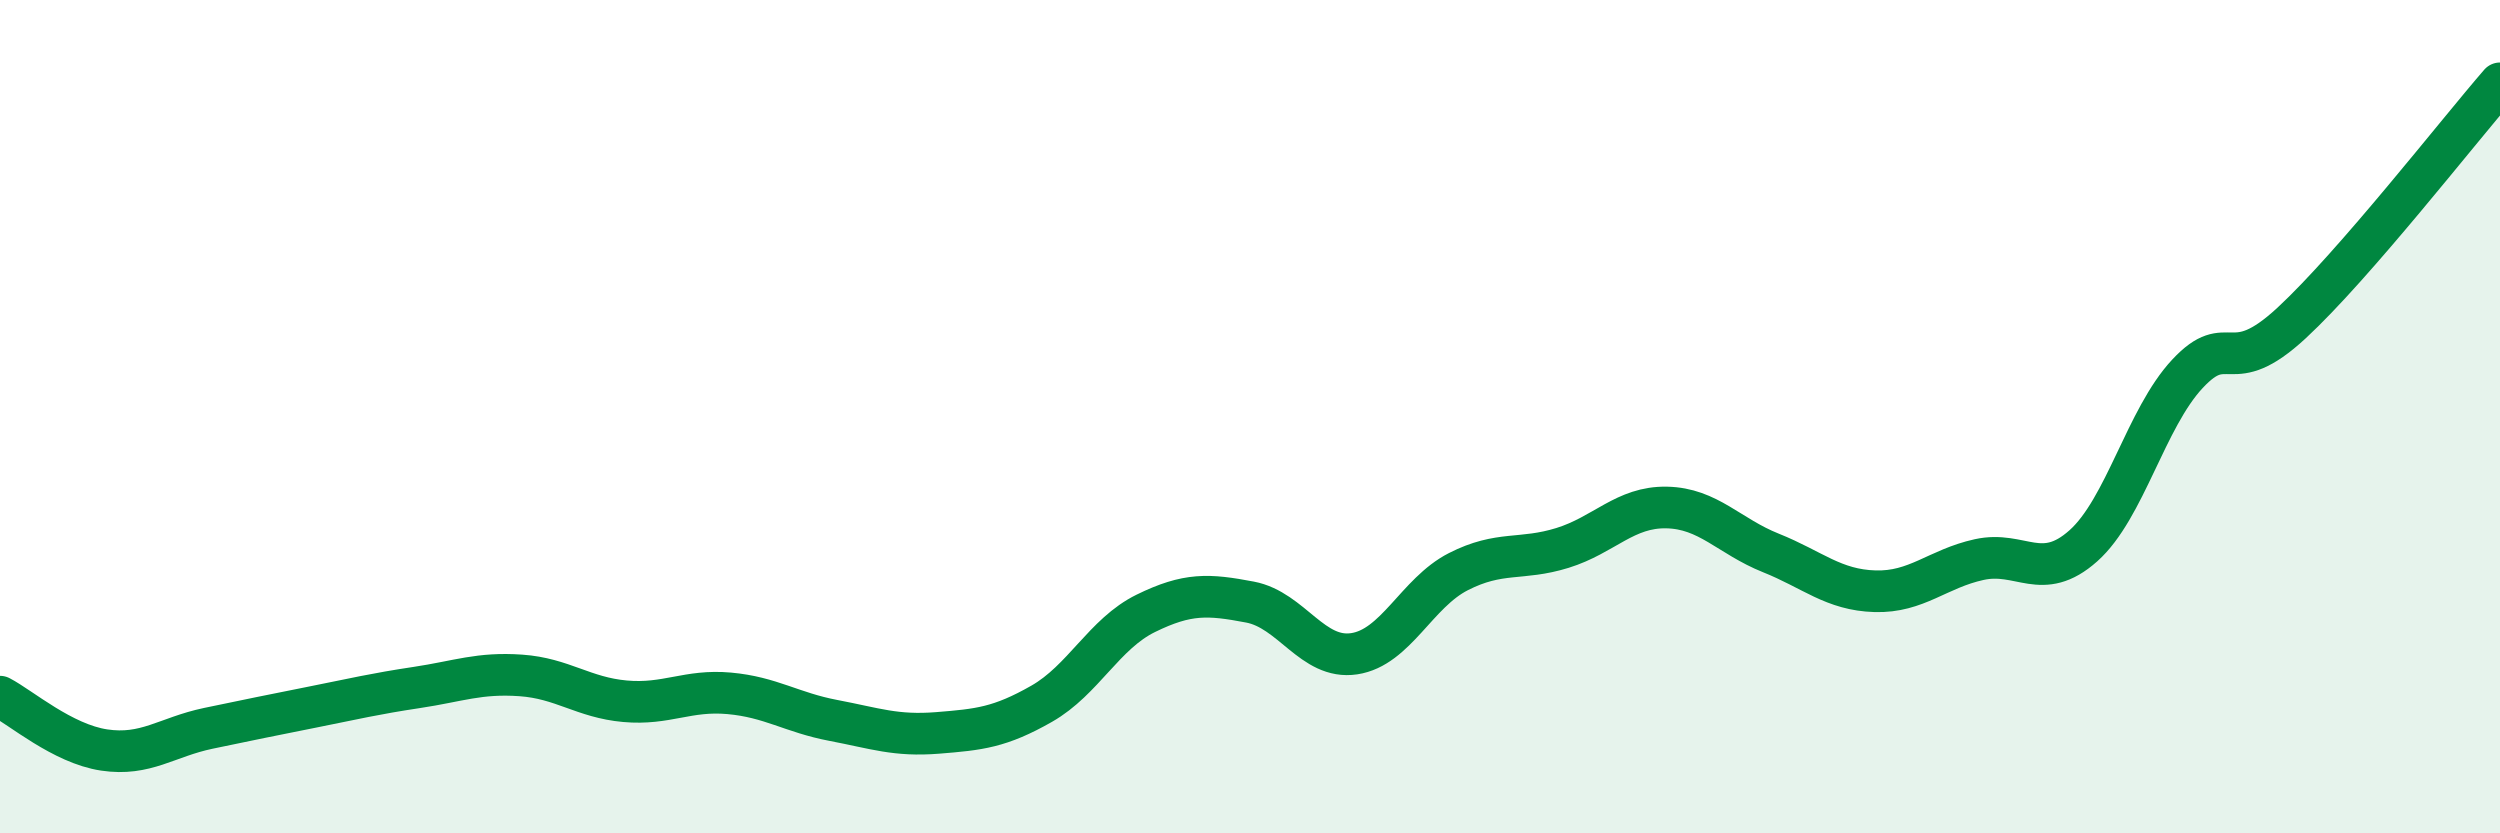 
    <svg width="60" height="20" viewBox="0 0 60 20" xmlns="http://www.w3.org/2000/svg">
      <path
        d="M 0,16.72 C 0.5,16.98 1.5,17.85 2.5,18 C 3.5,18.15 4,17.69 5,17.48 C 6,17.27 6.5,17.17 7.5,16.97 C 8.5,16.77 9,16.65 10,16.5 C 11,16.35 11.5,16.14 12.5,16.21 C 13.5,16.28 14,16.74 15,16.83 C 16,16.92 16.5,16.55 17.5,16.64 C 18.5,16.73 19,17.1 20,17.29 C 21,17.48 21.5,17.67 22.5,17.59 C 23.5,17.51 24,17.46 25,16.89 C 26,16.32 26.5,15.21 27.5,14.72 C 28.5,14.23 29,14.26 30,14.45 C 31,14.64 31.5,15.84 32.5,15.69 C 33.5,15.54 34,14.23 35,13.72 C 36,13.21 36.5,13.46 37.5,13.15 C 38.5,12.84 39,12.16 40,12.18 C 41,12.2 41.5,12.87 42.5,13.27 C 43.5,13.67 44,14.16 45,14.19 C 46,14.22 46.5,13.65 47.5,13.43 C 48.5,13.21 49,13.99 50,13.1 C 51,12.21 51.5,10.04 52.5,8.97 C 53.5,7.9 53.5,9.14 55,7.75 C 56.5,6.36 59,3.15 60,2L60 20L0 20Z"
        fill="#008740"
        opacity="0.1"
        stroke-linecap="round"
        stroke-linejoin="round"
      />
      <path
        d="M 0,16.72 C 0.5,16.98 1.5,17.85 2.5,18 C 3.5,18.15 4,17.69 5,17.48 C 6,17.27 6.5,17.17 7.5,16.97 C 8.5,16.77 9,16.65 10,16.5 C 11,16.35 11.5,16.14 12.5,16.21 C 13.5,16.28 14,16.74 15,16.83 C 16,16.92 16.5,16.55 17.5,16.64 C 18.5,16.73 19,17.1 20,17.29 C 21,17.48 21.5,17.67 22.5,17.59 C 23.5,17.51 24,17.46 25,16.89 C 26,16.32 26.5,15.21 27.5,14.72 C 28.5,14.23 29,14.26 30,14.45 C 31,14.64 31.5,15.84 32.5,15.69 C 33.5,15.54 34,14.23 35,13.72 C 36,13.21 36.5,13.46 37.5,13.15 C 38.5,12.84 39,12.16 40,12.18 C 41,12.2 41.5,12.87 42.5,13.27 C 43.5,13.67 44,14.16 45,14.19 C 46,14.22 46.5,13.65 47.5,13.43 C 48.5,13.21 49,13.99 50,13.1 C 51,12.21 51.5,10.04 52.5,8.97 C 53.5,7.9 53.5,9.14 55,7.75 C 56.5,6.36 59,3.15 60,2"
        stroke="#008740"
        stroke-width="1"
        fill="none"
        stroke-linecap="round"
        stroke-linejoin="round"
      />
    </svg>
  